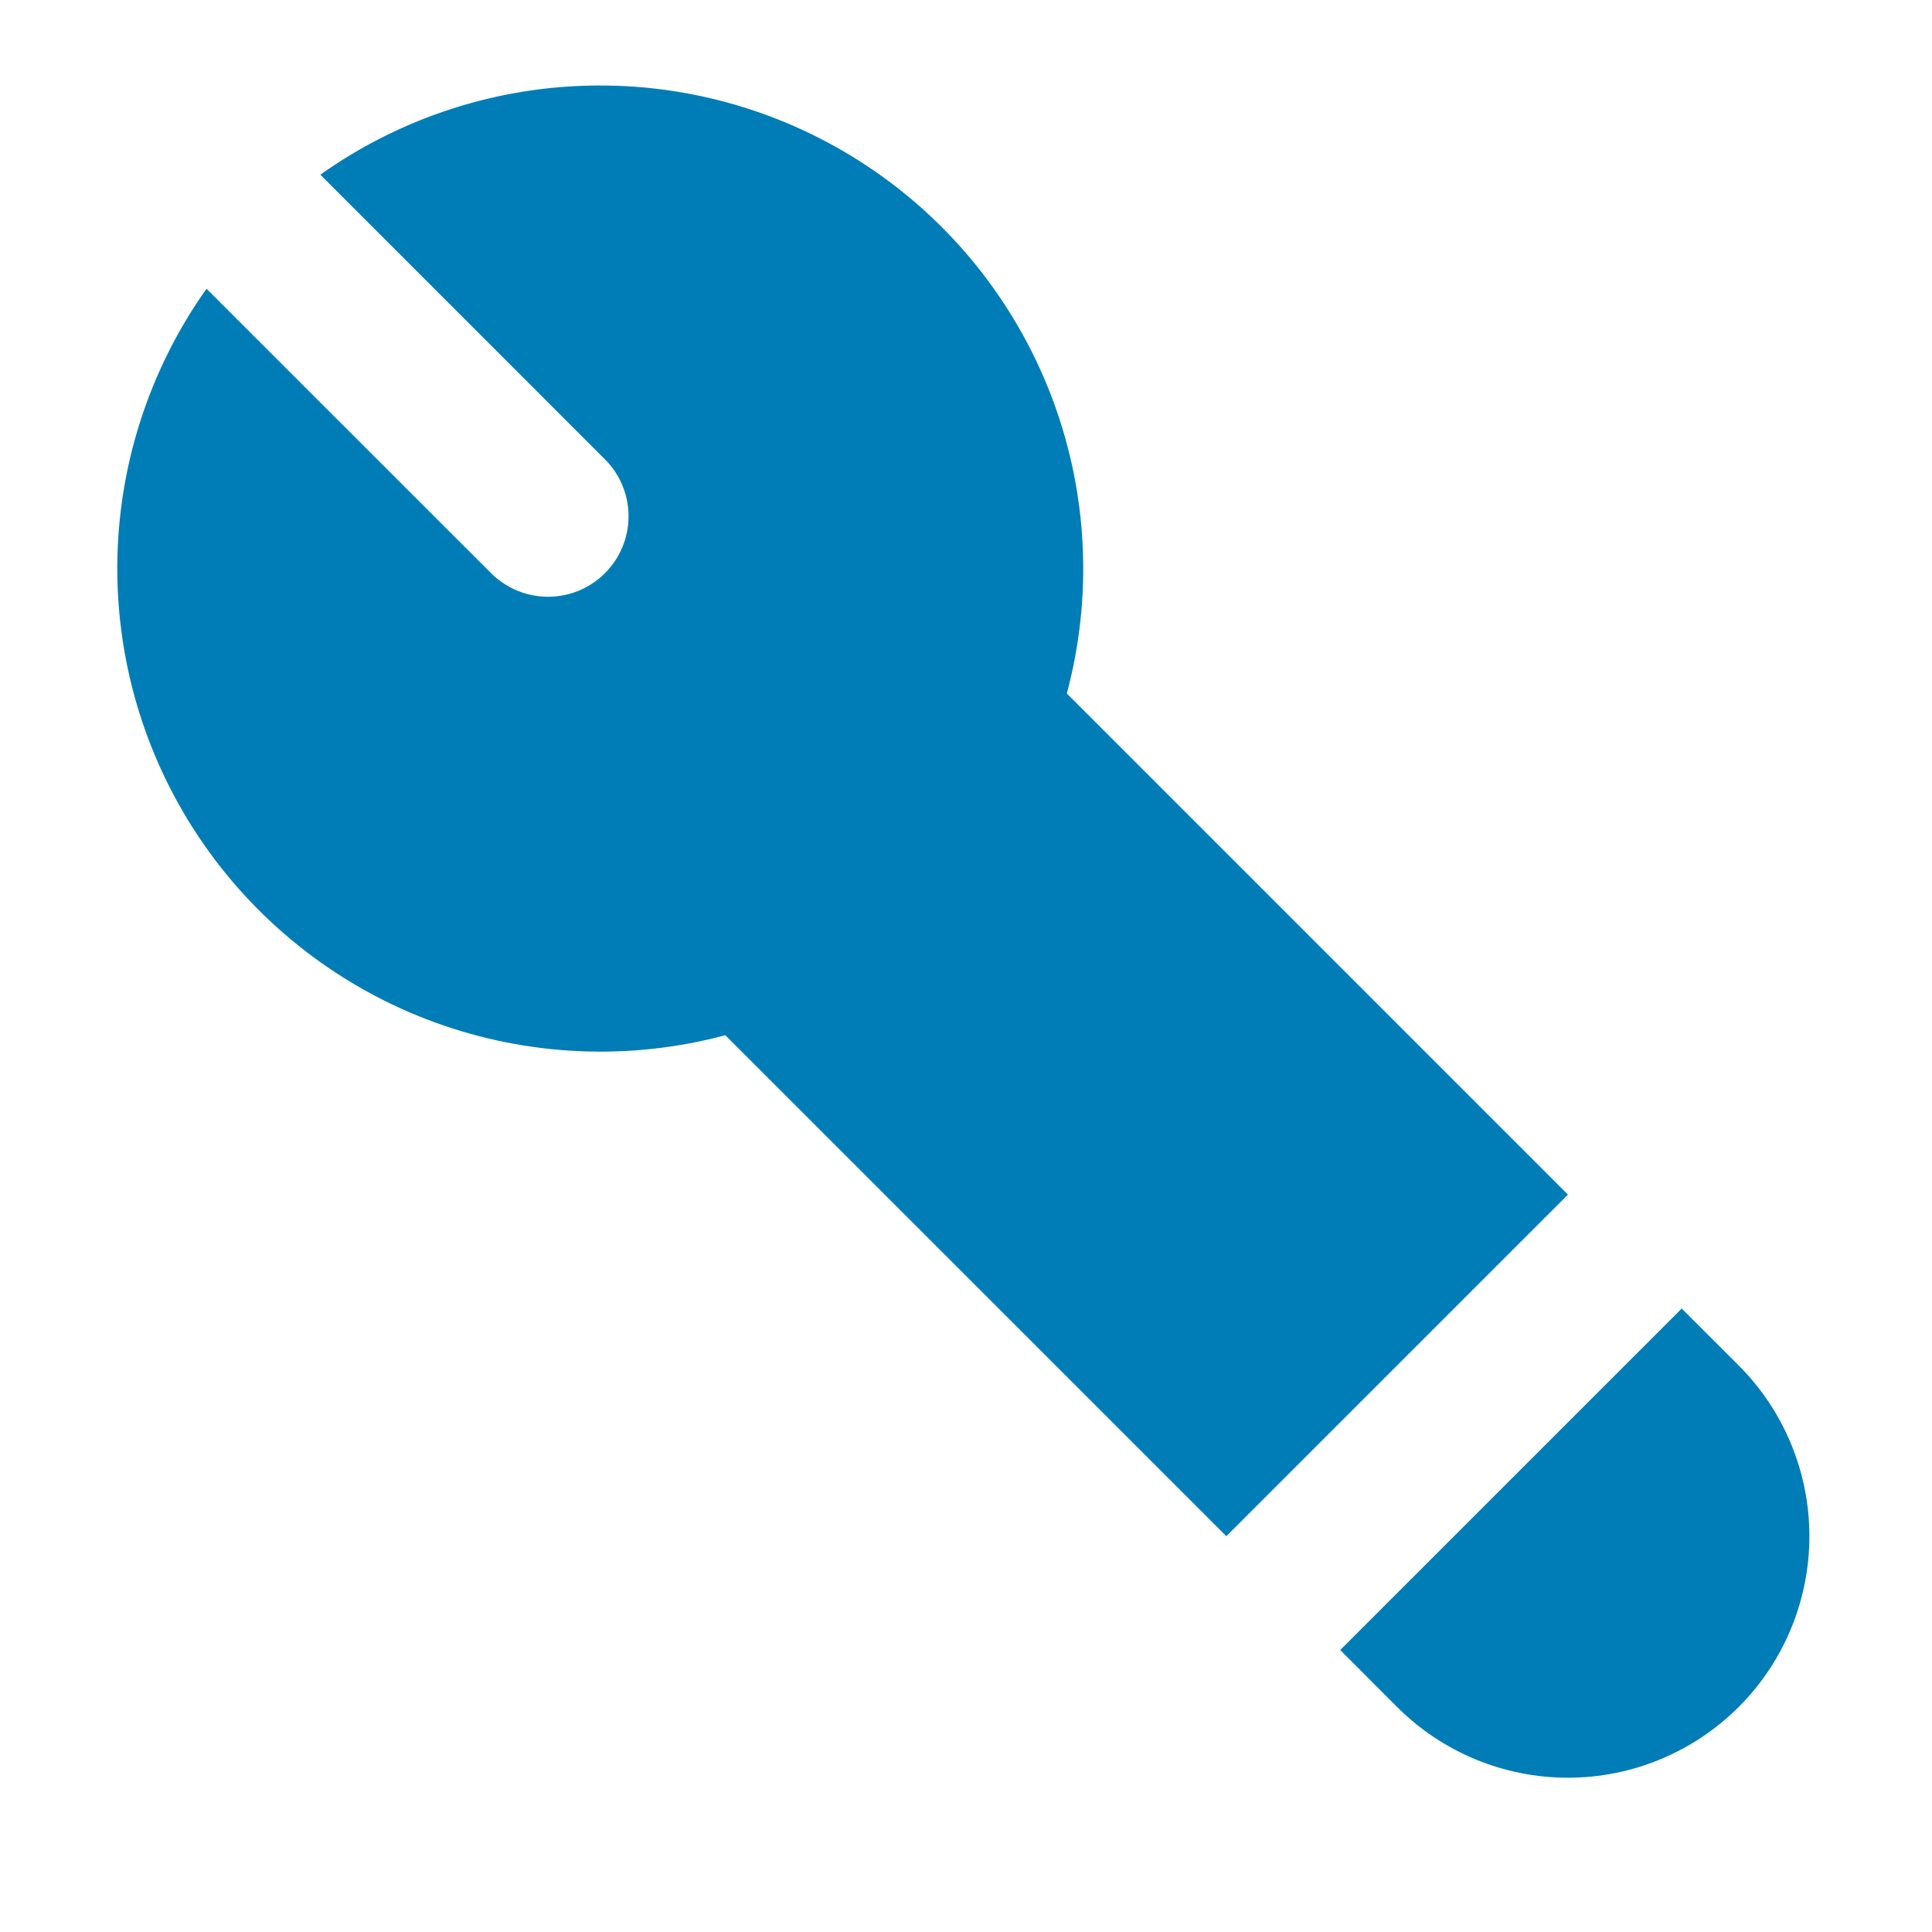 <svg width="48" height="48" viewBox="0 0 48 48" fill="none" xmlns="http://www.w3.org/2000/svg">
<path d="M38.955 29.68L30.468 38.166L18.02 25.72C15.635 26.358 13.11 26.245 10.791 25.396C8.471 24.547 6.471 23.003 5.061 20.975C3.651 18.947 2.902 16.533 2.914 14.063C2.927 11.594 3.701 9.188 5.131 7.174L12.2 14.24C12.576 14.615 13.084 14.826 13.615 14.826C14.145 14.827 14.654 14.616 15.03 14.241C15.405 13.866 15.616 13.357 15.616 12.827C15.616 12.296 15.406 11.787 15.03 11.412L7.959 4.34C9.972 2.91 12.378 2.136 14.848 2.124C17.318 2.111 19.731 2.861 21.759 4.271C23.787 5.68 25.331 7.681 26.18 10C27.03 12.319 27.143 14.844 26.505 17.23L38.955 29.68V29.68ZM41.782 32.51L43.197 33.924C44.322 35.049 44.954 36.576 44.954 38.167C44.954 39.758 44.322 41.285 43.197 42.41C42.071 43.535 40.545 44.167 38.953 44.167C37.362 44.167 35.836 43.535 34.711 42.41L33.297 40.994L41.782 32.51V32.51Z" fill="#007DB7"/>
</svg>
